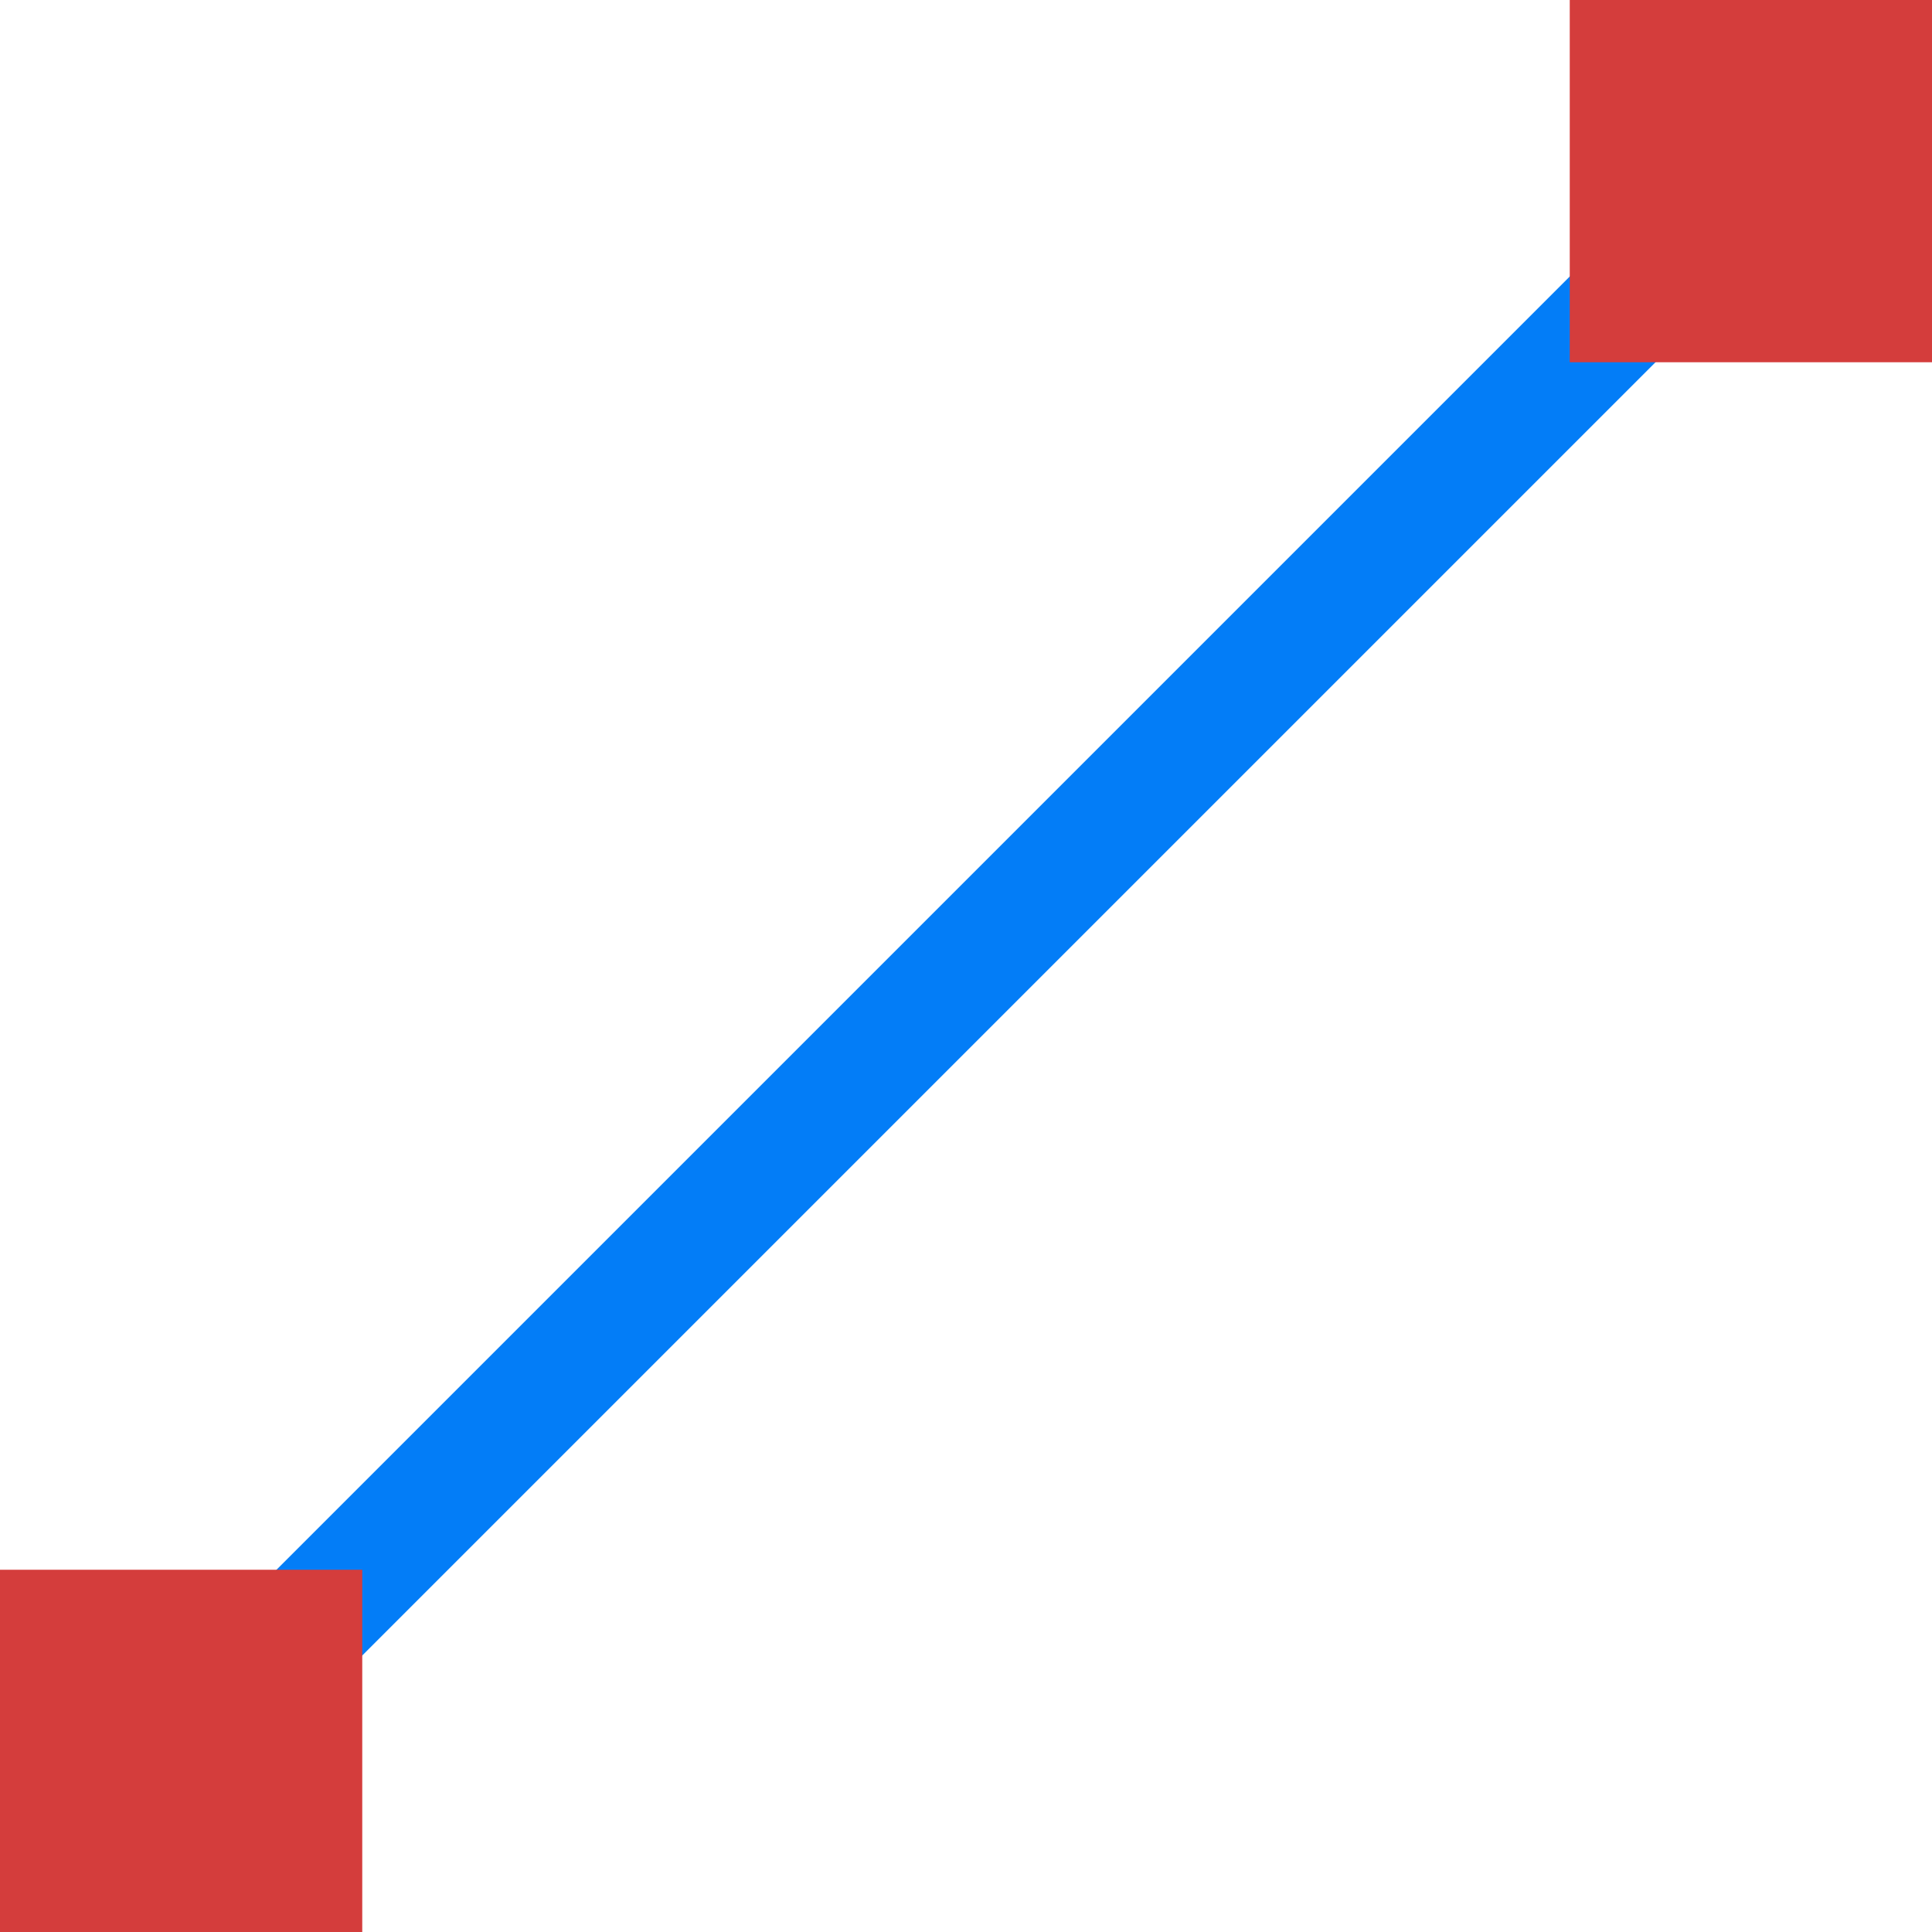<?xml version="1.0" encoding="utf-8"?>
<!-- Generator: Adobe Illustrator 26.0.1, SVG Export Plug-In . SVG Version: 6.00 Build 0)  -->
<svg version="1.1" id="Layer_1" xmlns="http://www.w3.org/2000/svg" xmlns:xlink="http://www.w3.org/1999/xlink" x="0px" y="0px"
	 viewBox="0 0 32 32" style="enable-background:new 0 0 32 32;" xml:space="preserve">
<style type="text/css">
	.st0{fill:#037DF7;}
	.st1{fill:#D43D3C;}
</style>
<g>
	<polygon class="st0" points="27.54,5.88 26.12,5.88 26.12,4.46 4.46,26.12 5.88,26.12 5.88,27.54 	"/>
	<rect y="26" class="st1" width="6" height="6"/>
	<rect x="26" y="0" class="st1" width="6" height="6"/>
</g>
</svg>
